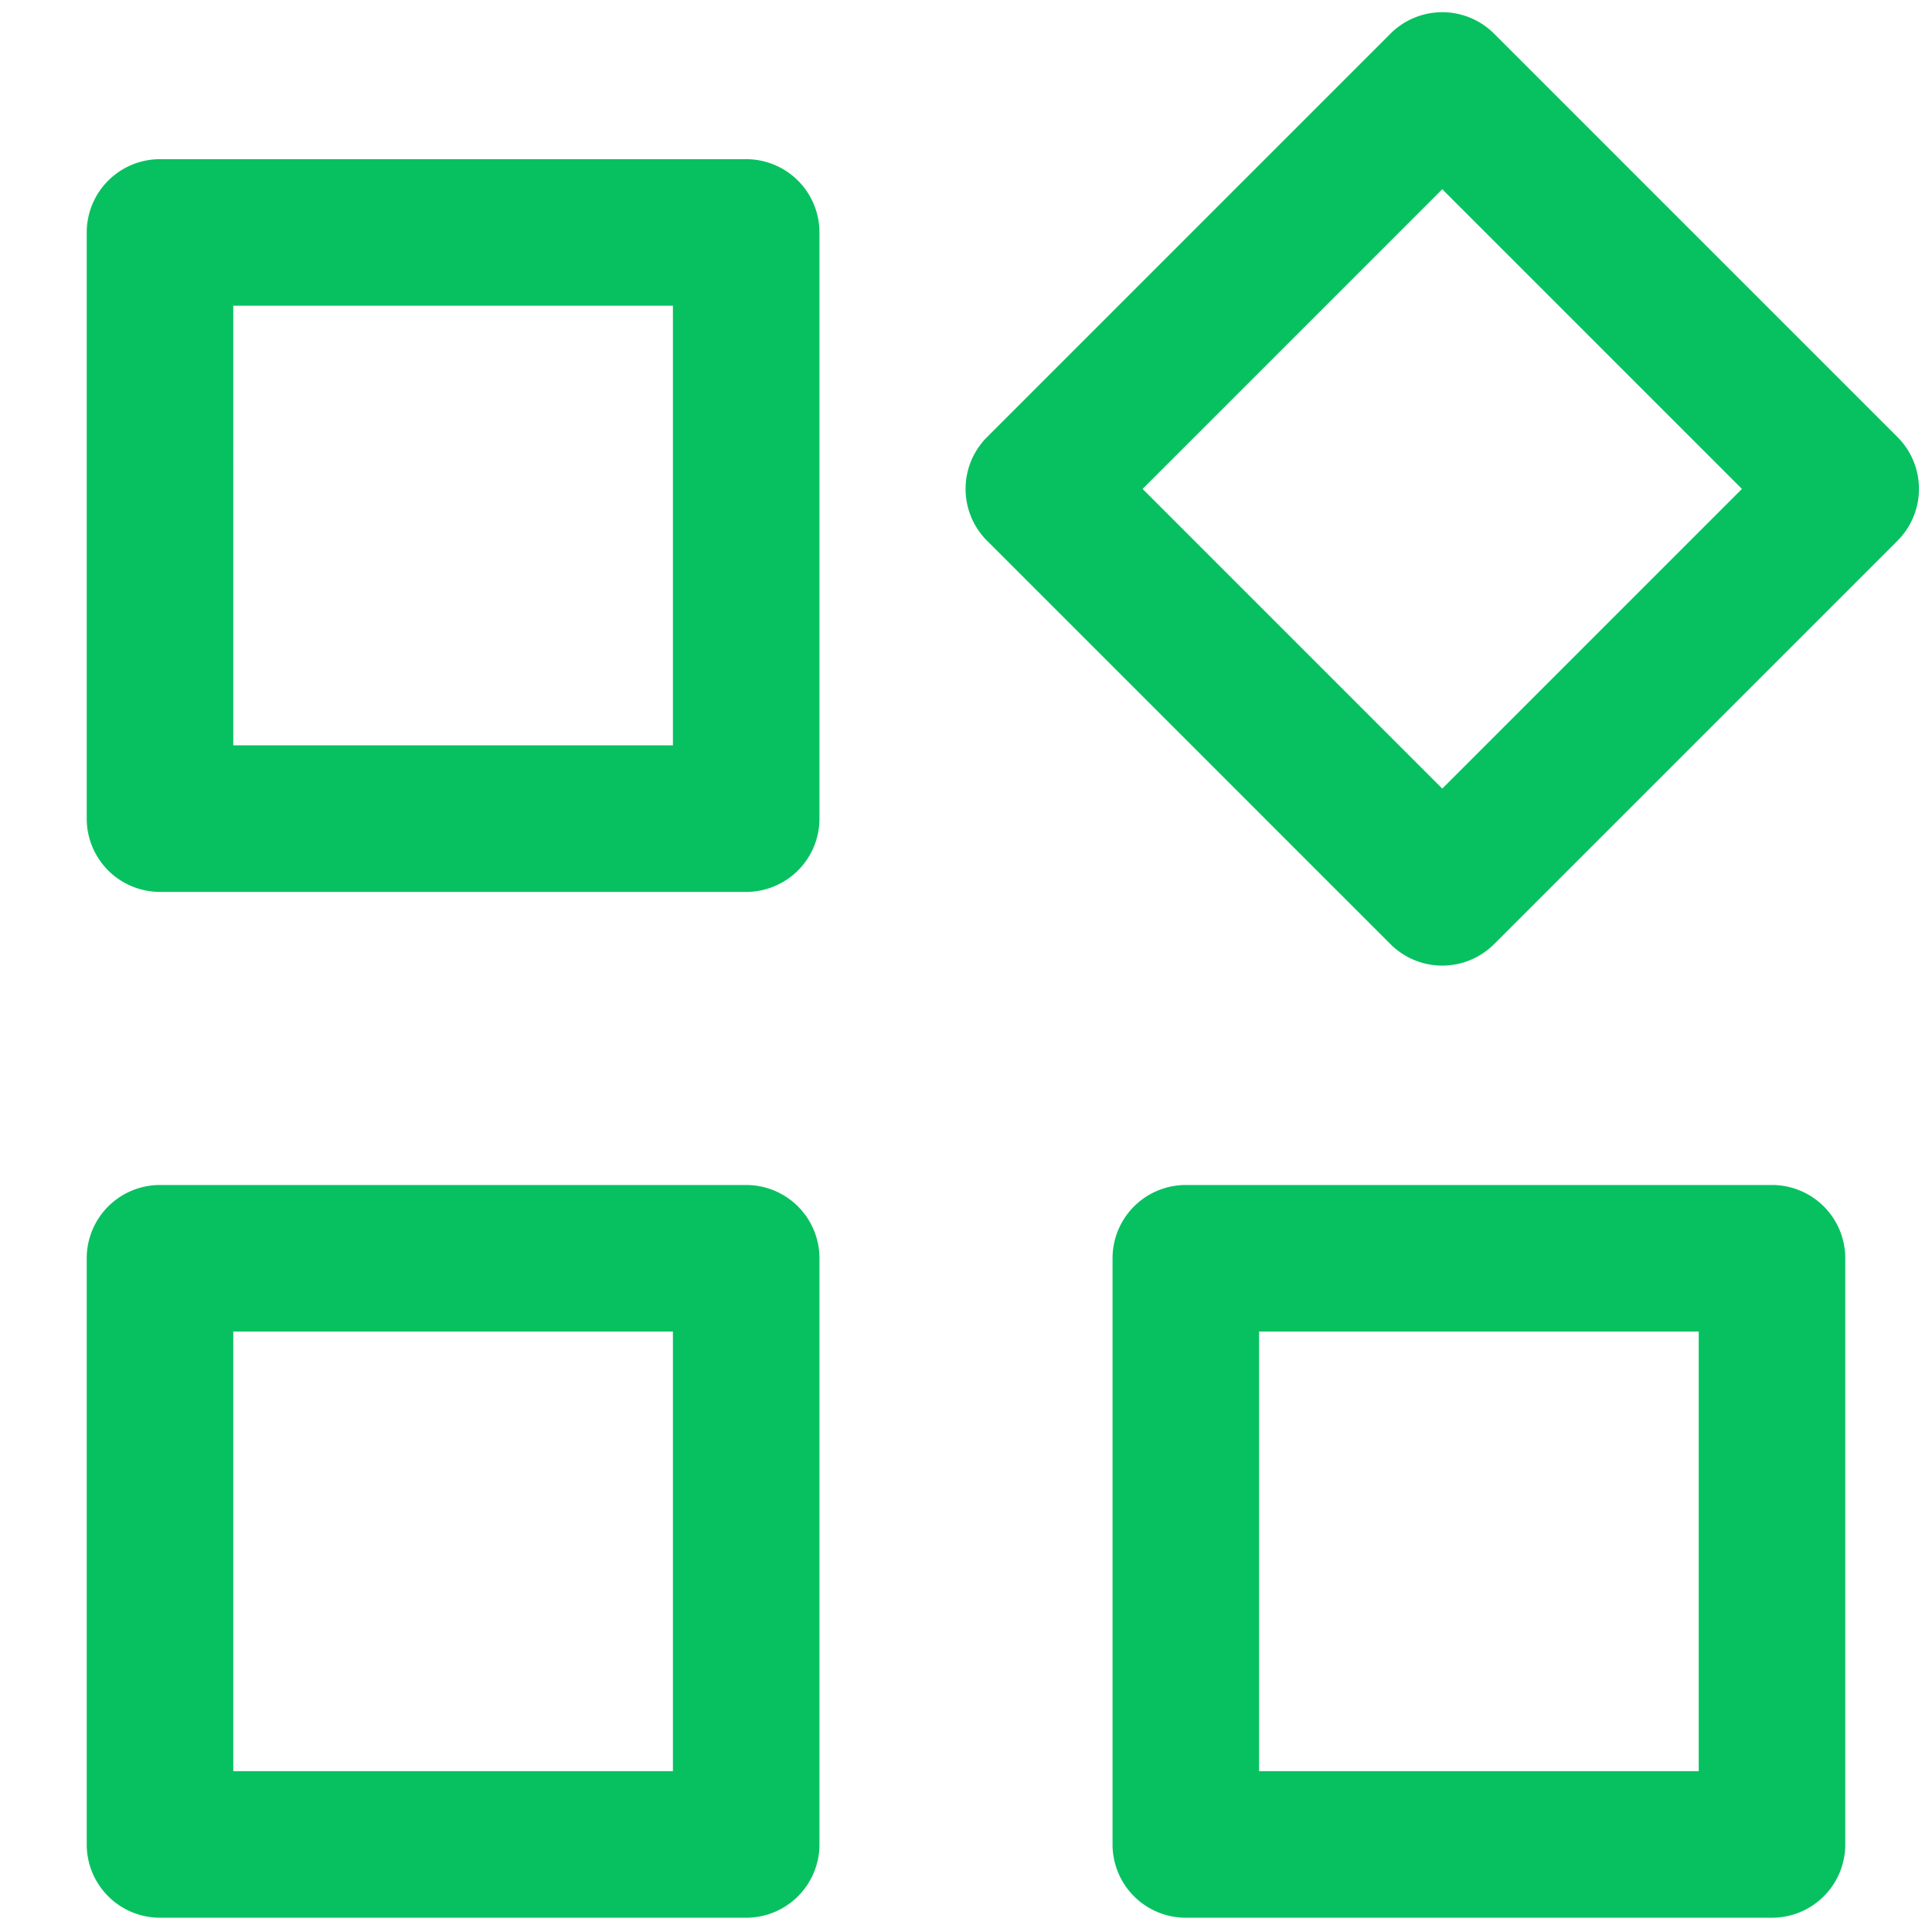<?xml version="1.0" standalone="no"?><!DOCTYPE svg PUBLIC "-//W3C//DTD SVG 1.1//EN" "http://www.w3.org/Graphics/SVG/1.1/DTD/svg11.dtd"><svg class="icon" width="256px" height="256.00px" viewBox="0 0 1024 1024" version="1.1" xmlns="http://www.w3.org/2000/svg"><path fill="#07c160" d="M84.802 472.728a38.836 38.836 0 0 1-38.836-38.836V123.202a38.836 38.836 0 0 1 38.836-38.836h310.689a38.836 38.836 0 0 1 38.836 38.836v310.689a38.836 38.836 0 0 1-38.836 38.836z m38.836-77.672h233.017V162.039H123.639z m-38.836 621.378a38.836 38.836 0 0 1-38.836-38.836V666.908a38.836 38.836 0 0 1 38.836-38.836h310.689a38.836 38.836 0 0 1 38.836 38.836v310.689a38.836 38.836 0 0 1-38.836 38.836z m38.836-77.672h233.017V705.745H123.639z m799.636-679.633L764.435 100.289 605.595 259.129 764.435 417.969z m-186.414 241.172l-213.599-213.599a38.836 38.836 0 0 1 0-55.147l213.599-213.599a38.836 38.836 0 0 1 55.147 0l213.599 213.599a38.836 38.836 0 0 1 0 55.147l-213.599 213.599a38.836 38.836 0 0 1-55.147 0zM628.508 1016.434a38.836 38.836 0 0 1-38.836-38.836V666.908a38.836 38.836 0 0 1 38.836-38.836h310.689a38.836 38.836 0 0 1 38.836 38.836v310.689a38.836 38.836 0 0 1-38.836 38.836z m38.836-77.672h233.017V705.745H667.345z" /></svg>